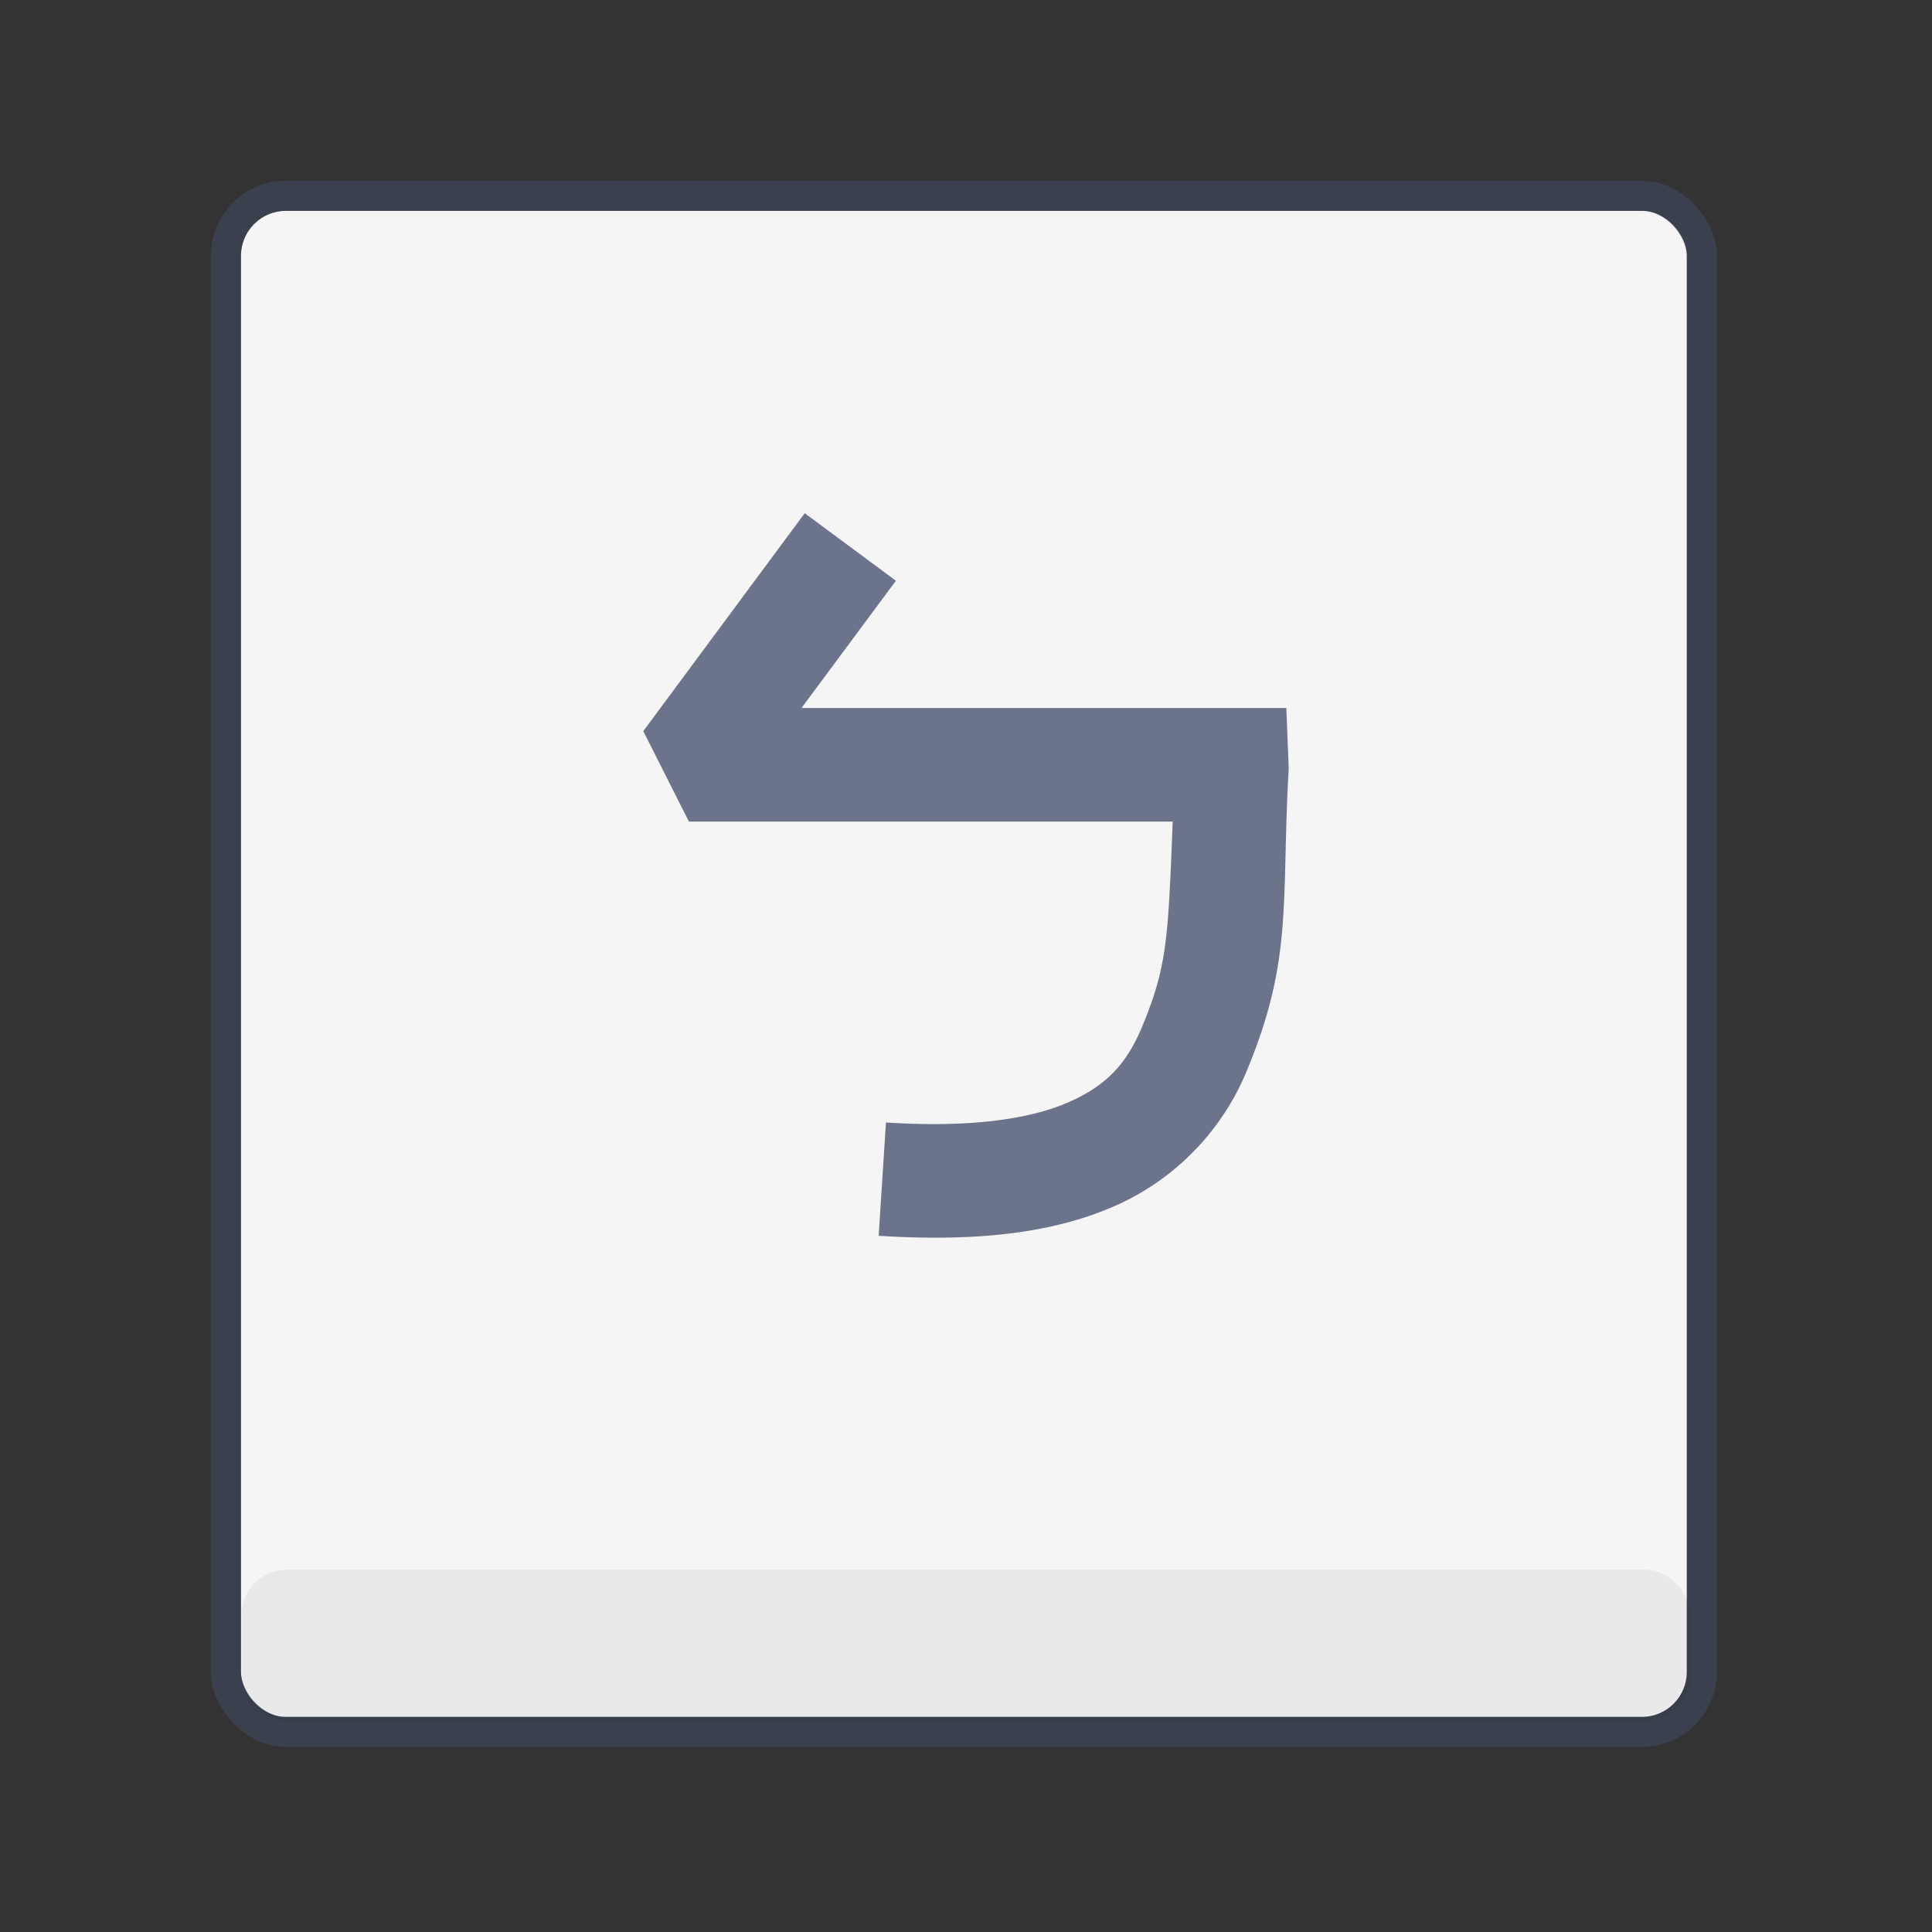 <svg xmlns="http://www.w3.org/2000/svg" width="64" height="64" viewBox="0 0 16.933 16.933"><rect x="0" y="0" width="16.933" height="16.933" fill="#333333" stroke="none"/><g transform="translate(-62.706 -208.1)"><g transform="translate(62.706 207.968) scale(.132)" color="#000"><rect width="96" height="100" rx="2.982" ry="2.982" x="16" y="15" style="marker:none" overflow="visible" fill="#f5f5f5"/><rect width="98" height="102" rx="4" ry="4" x="15" y="14" style="marker:none" overflow="visible" fill="none" stroke="#4f6698" stroke-width="2" stroke-linecap="round" stroke-linejoin="round" stroke-opacity=".267"/></g><rect ry=".397" rx=".397" y="221.858" x="64.823" height="1.323" width="12.7" fill-opacity=".051"/></g><path d="M7.053 4.498l-1.415 1.91.4.793h4.24c-.04 1.017-.047 1.263-.264 1.788-.128.31-.29.505-.614.656-.325.152-.845.244-1.635.193l-.064.993c.89.057 1.576-.03 2.12-.284a2.216 2.216 0 0 0 1.113-1.178c.402-.975.294-1.46.361-2.637l-.021-.527H7.025l.827-1.115z" fill="#6c748c" fill-rule="evenodd"/></svg>